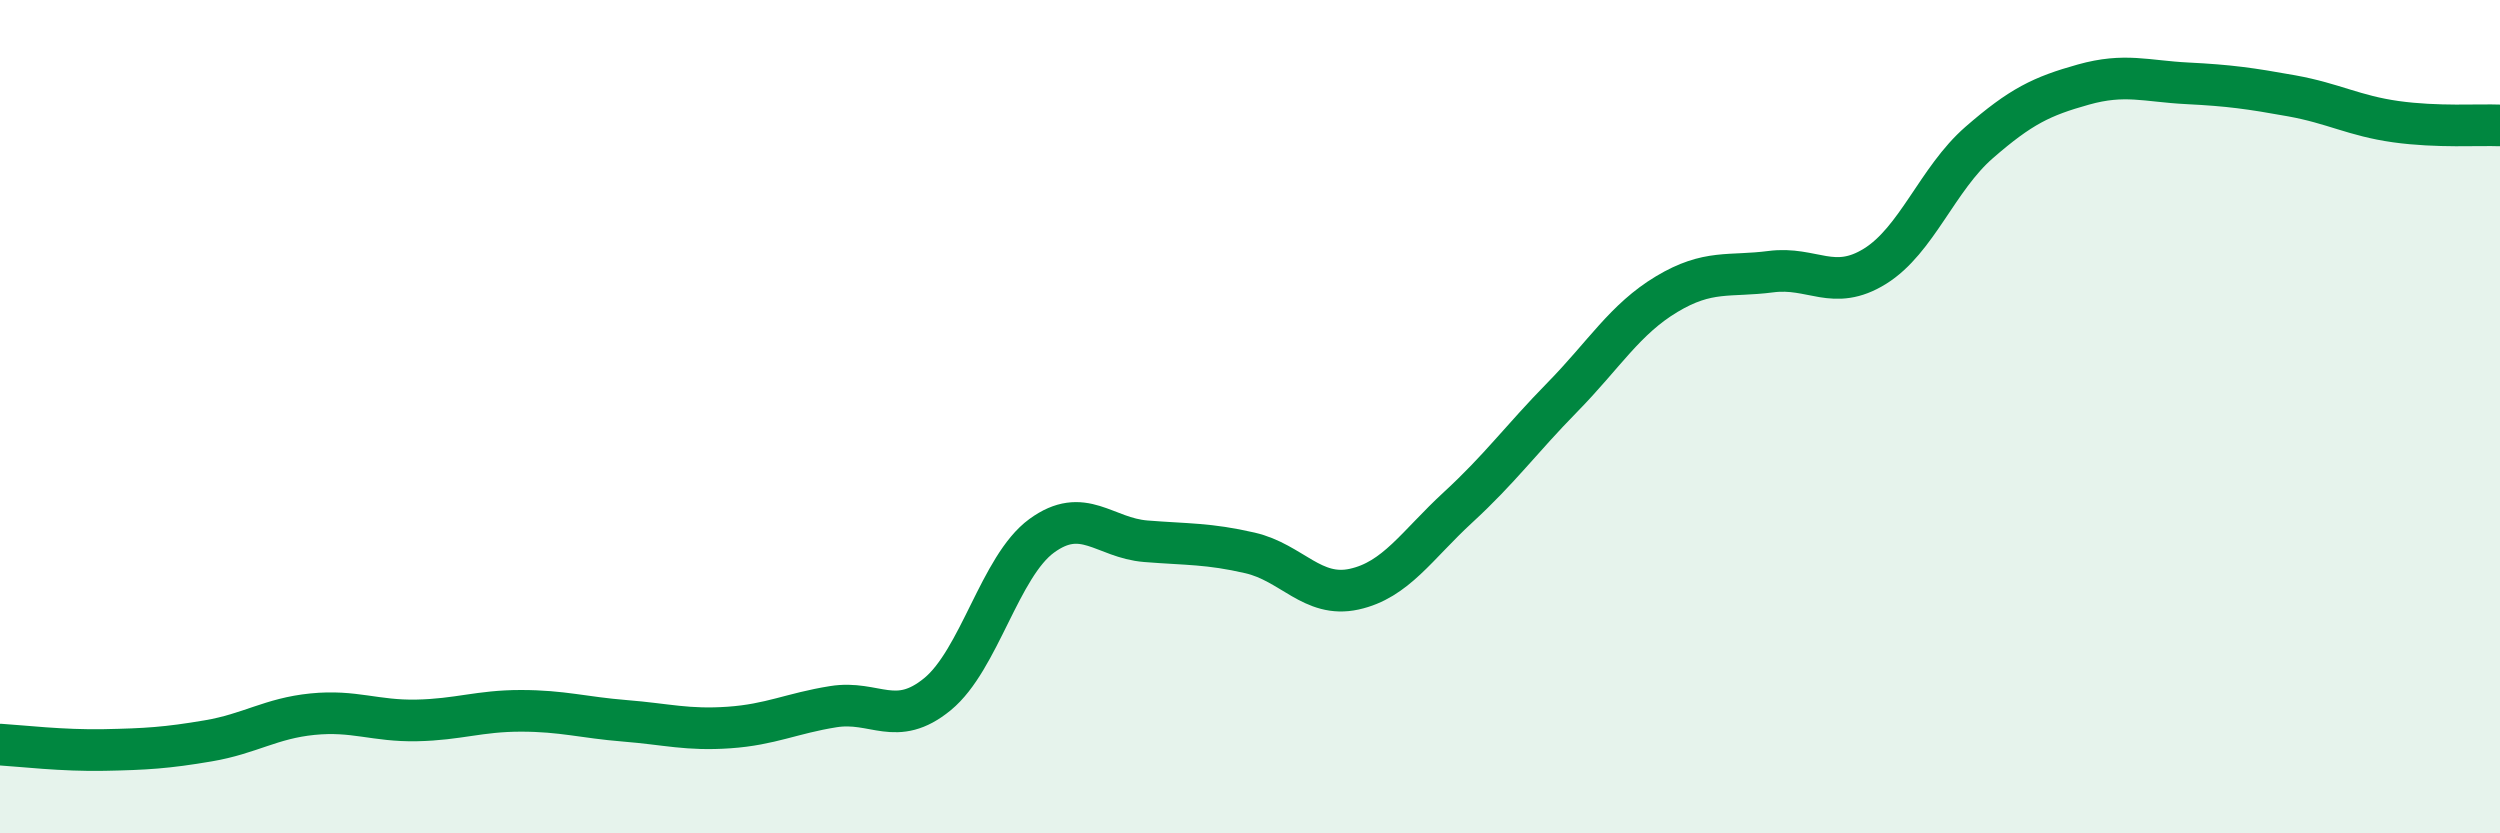 
    <svg width="60" height="20" viewBox="0 0 60 20" xmlns="http://www.w3.org/2000/svg">
      <path
        d="M 0,17.87 C 0.5,17.9 1.5,18.02 2.5,18 C 3.5,17.98 4,17.95 5,17.78 C 6,17.61 6.5,17.24 7.5,17.14 C 8.5,17.04 9,17.31 10,17.29 C 11,17.27 11.5,17.06 12.5,17.06 C 13.5,17.06 14,17.22 15,17.3 C 16,17.38 16.5,17.53 17.5,17.46 C 18.5,17.39 19,17.12 20,16.96 C 21,16.8 21.5,17.48 22.5,16.66 C 23.5,15.84 24,13.59 25,12.86 C 26,12.13 26.5,12.91 27.5,12.99 C 28.5,13.07 29,13.04 30,13.27 C 31,13.5 31.5,14.36 32.5,14.14 C 33.5,13.92 34,13.09 35,12.17 C 36,11.25 36.5,10.55 37.5,9.53 C 38.5,8.51 39,7.66 40,7.06 C 41,6.46 41.5,6.65 42.5,6.52 C 43.5,6.39 44,7.01 45,6.39 C 46,5.77 46.5,4.29 47.5,3.42 C 48.5,2.55 49,2.31 50,2.03 C 51,1.75 51.5,1.95 52.5,2 C 53.5,2.05 54,2.12 55,2.3 C 56,2.48 56.5,2.78 57.5,2.92 C 58.5,3.06 59.5,2.99 60,3.01L60 20L0 20Z"
        fill="#008740"
        opacity="0.1"
        stroke-linecap="round"
        stroke-linejoin="round"
      />
      <path
        d="M 0,17.87 C 0.5,17.9 1.5,18.02 2.5,18 C 3.5,17.98 4,17.95 5,17.78 C 6,17.61 6.5,17.24 7.5,17.14 C 8.5,17.04 9,17.31 10,17.29 C 11,17.27 11.5,17.06 12.5,17.06 C 13.5,17.06 14,17.22 15,17.3 C 16,17.38 16.5,17.53 17.5,17.46 C 18.5,17.39 19,17.12 20,16.96 C 21,16.8 21.5,17.48 22.5,16.66 C 23.5,15.84 24,13.59 25,12.86 C 26,12.13 26.5,12.91 27.5,12.99 C 28.5,13.07 29,13.04 30,13.27 C 31,13.5 31.5,14.36 32.5,14.14 C 33.5,13.92 34,13.09 35,12.17 C 36,11.25 36.5,10.55 37.5,9.53 C 38.5,8.51 39,7.66 40,7.06 C 41,6.46 41.5,6.65 42.5,6.52 C 43.5,6.39 44,7.01 45,6.39 C 46,5.77 46.5,4.29 47.5,3.42 C 48.5,2.55 49,2.31 50,2.03 C 51,1.75 51.5,1.95 52.5,2 C 53.5,2.05 54,2.12 55,2.3 C 56,2.48 56.5,2.78 57.5,2.92 C 58.5,3.06 59.5,2.99 60,3.01"
        stroke="#008740"
        stroke-width="1"
        fill="none"
        stroke-linecap="round"
        stroke-linejoin="round"
      />
    </svg>
  